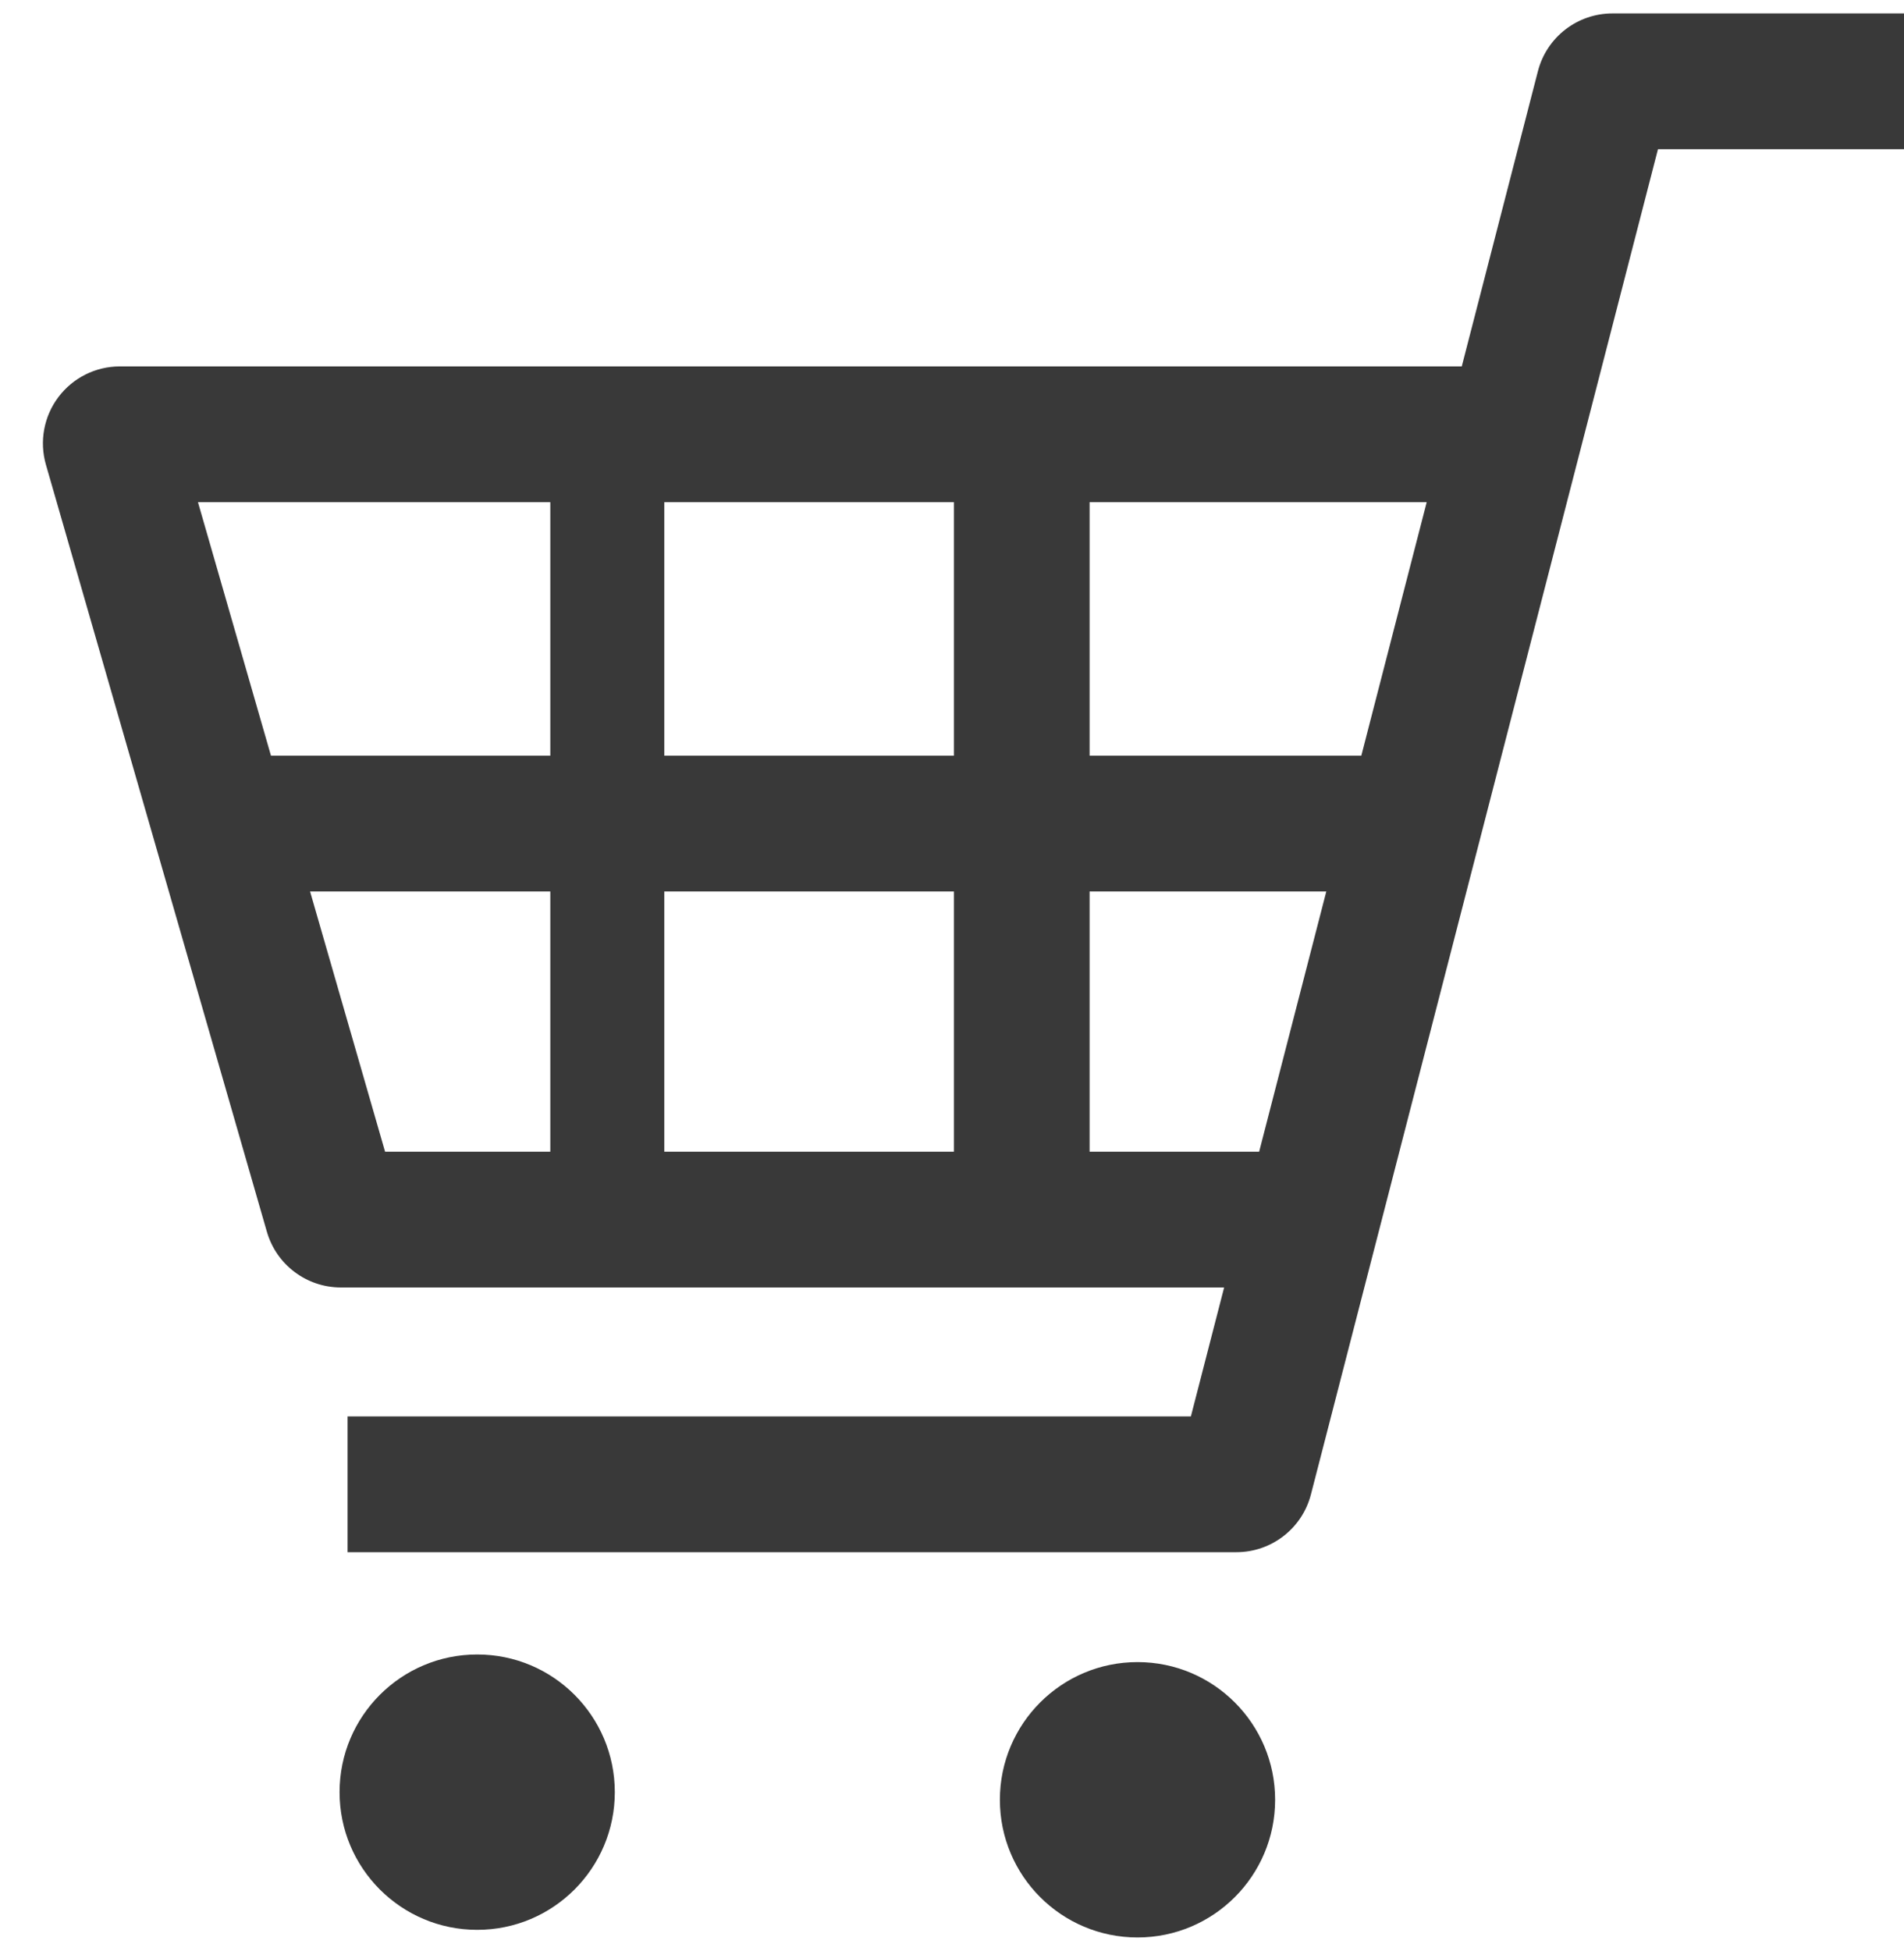 <svg width="41" height="42" viewBox="0 0 41 42" fill="none" xmlns="http://www.w3.org/2000/svg">
<path d="M34.722 0.289C33.966 0.289 33.306 0.8 33.117 1.532L31.477 7.888H2.58C2.06 7.888 1.57 8.133 1.257 8.549C0.944 8.965 0.845 9.504 0.989 10.004L5.747 26.517C5.952 27.227 6.601 27.716 7.34 27.716H26.36L25.644 30.492H7.484V33.415H26.624C27.38 33.415 28.04 32.904 28.229 32.172L35.702 3.212H41V0.289H34.722ZM28.56 19.191L27.114 24.793H23.463V19.191H28.56ZM30.722 10.811L29.314 16.268H23.463V10.811H30.722ZM20.541 19.191V24.793H14.305V19.191H20.541ZM20.541 10.811V16.268H14.305V10.811H20.541ZM11.85 10.811V16.268H5.835L4.263 10.811H11.85ZM11.85 19.191V24.793H8.292L6.677 19.191H11.85Z" fill="#393939"/>
<path d="M10.276 35.617C8.639 35.617 7.312 36.944 7.312 38.581C7.312 40.218 8.639 41.545 10.276 41.545C11.913 41.545 13.239 40.218 13.239 38.581C13.239 36.944 11.913 35.617 10.276 35.617Z" fill="#393939"/>
<path d="M24.495 35.781C22.857 35.781 21.531 37.109 21.531 38.745C21.531 40.382 22.857 41.709 24.495 41.709C26.131 41.709 27.458 40.382 27.458 38.745C27.458 37.109 26.131 35.781 24.495 35.781Z" fill="#393939"/>
</svg>

